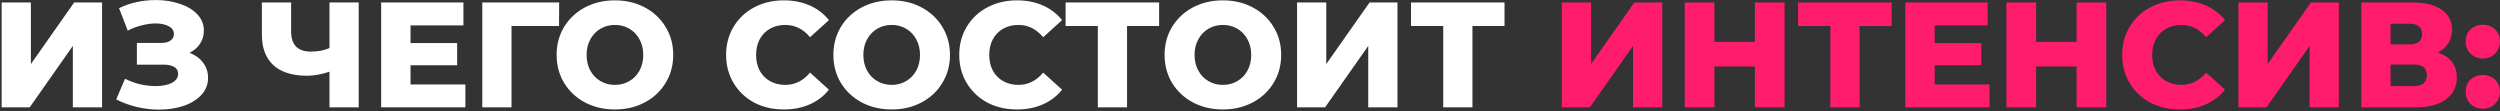 <?xml version="1.0" encoding="UTF-8"?> <svg xmlns="http://www.w3.org/2000/svg" width="1304" height="58" viewBox="0 0 1304 58" fill="none"><rect x="0" y="0" width="1304" height="58" fill="#333333" stroke="none"/> <path d="M0.863 1.28H16.106V33.408L38.698 1.28H53.238V56H37.994V23.95L15.481 56H0.863V1.28ZM98.836 27.546C101.859 28.692 104.23 30.412 105.95 32.705C107.669 34.998 108.529 37.63 108.529 40.6C108.529 43.988 107.383 46.932 105.09 49.434C102.797 51.935 99.696 53.863 95.787 55.218C91.879 56.521 87.579 57.173 82.889 57.173C79.189 57.173 75.411 56.73 71.554 55.844C67.75 54.958 64.102 53.629 60.61 51.857L65.222 41.069C67.672 42.32 70.278 43.284 73.04 43.962C75.854 44.587 78.564 44.9 81.169 44.9C84.609 44.9 87.423 44.352 89.612 43.258C91.801 42.111 92.895 40.522 92.895 38.49C92.895 36.874 92.218 35.675 90.863 34.894C89.508 34.112 87.684 33.721 85.391 33.721H71.398V22.386H84.14C86.224 22.386 87.84 21.969 88.987 21.136C90.133 20.302 90.706 19.181 90.706 17.774C90.706 16.002 89.82 14.647 88.048 13.709C86.276 12.719 83.984 12.224 81.169 12.224C78.876 12.224 76.453 12.563 73.899 13.24C71.346 13.866 68.922 14.778 66.629 15.976L62.096 4.251C67.932 1.436 74.342 0.029 81.326 0.029C85.808 0.029 89.951 0.681 93.755 1.984C97.611 3.234 100.66 5.058 102.901 7.456C105.194 9.853 106.341 12.693 106.341 15.976C106.341 18.53 105.663 20.823 104.308 22.855C103.005 24.836 101.181 26.399 98.836 27.546ZM187.098 1.28V56H171.854V37.395C167.633 38.802 163.751 39.506 160.207 39.506C152.546 39.506 146.683 37.682 142.618 34.034C138.605 30.334 136.599 25.018 136.599 18.087V1.28H151.842V16.367C151.842 23.402 155.282 26.92 162.161 26.92C165.913 26.92 169.144 26.295 171.854 25.044V1.28H187.098ZM242.743 44.04V56H198.811V1.28H241.727V13.24H214.132V22.465H238.444V34.034H214.132V44.04H242.743ZM291.585 13.553H266.805V56H251.561V1.28H291.663L291.585 13.553ZM320.744 57.094C314.959 57.094 309.748 55.87 305.11 53.42C300.524 50.971 296.902 47.584 294.244 43.258C291.638 38.933 290.335 34.06 290.335 28.64C290.335 23.22 291.638 18.347 294.244 14.022C296.902 9.696 300.524 6.309 305.11 3.86C309.748 1.41 314.959 0.186 320.744 0.186C326.529 0.186 331.714 1.41 336.3 3.86C340.938 6.309 344.56 9.696 347.166 14.022C349.824 18.347 351.153 23.22 351.153 28.64C351.153 34.06 349.824 38.933 347.166 43.258C344.56 47.584 340.938 50.971 336.3 53.42C331.714 55.87 326.529 57.094 320.744 57.094ZM320.744 44.274C323.506 44.274 326.008 43.623 328.248 42.32C330.489 41.017 332.261 39.193 333.564 36.848C334.867 34.451 335.518 31.715 335.518 28.64C335.518 25.565 334.867 22.855 333.564 20.51C332.261 18.113 330.489 16.263 328.248 14.96C326.008 13.657 323.506 13.006 320.744 13.006C317.982 13.006 315.48 13.657 313.24 14.96C310.999 16.263 309.227 18.113 307.924 20.51C306.621 22.855 305.97 25.565 305.97 28.64C305.97 31.715 306.621 34.451 307.924 36.848C309.227 39.193 310.999 41.017 313.24 42.32C315.48 43.623 317.982 44.274 320.744 44.274ZM408.834 57.094C403.102 57.094 397.942 55.896 393.356 53.498C388.822 51.049 385.252 47.662 382.647 43.336C380.041 39.011 378.738 34.112 378.738 28.64C378.738 23.168 380.041 18.269 382.647 13.944C385.252 9.618 388.822 6.257 393.356 3.86C397.942 1.41 403.102 0.186 408.834 0.186C413.837 0.186 418.345 1.072 422.358 2.843C426.371 4.615 429.706 7.169 432.364 10.504L422.514 19.416C418.97 15.142 414.671 13.006 409.616 13.006C406.645 13.006 403.987 13.657 401.642 14.96C399.349 16.263 397.551 18.113 396.248 20.51C394.998 22.855 394.372 25.565 394.372 28.64C394.372 31.715 394.998 34.451 396.248 36.848C397.551 39.193 399.349 41.017 401.642 42.32C403.987 43.623 406.645 44.274 409.616 44.274C414.671 44.274 418.97 42.138 422.514 37.864L432.364 46.776C429.706 50.111 426.371 52.665 422.358 54.437C418.345 56.209 413.837 57.094 408.834 57.094ZM465.102 57.094C459.317 57.094 454.105 55.87 449.467 53.42C444.881 50.971 441.259 47.584 438.601 43.258C435.996 38.933 434.693 34.06 434.693 28.64C434.693 23.22 435.996 18.347 438.601 14.022C441.259 9.696 444.881 6.309 449.467 3.86C454.105 1.41 459.317 0.186 465.102 0.186C470.886 0.186 476.072 1.41 480.658 3.86C485.296 6.309 488.918 9.696 491.524 14.022C494.181 18.347 495.51 23.22 495.51 28.64C495.51 34.06 494.181 38.933 491.524 43.258C488.918 47.584 485.296 50.971 480.658 53.42C476.072 55.87 470.886 57.094 465.102 57.094ZM465.102 44.274C467.864 44.274 470.365 43.623 472.606 42.32C474.847 41.017 476.619 39.193 477.922 36.848C479.225 34.451 479.876 31.715 479.876 28.64C479.876 25.565 479.225 22.855 477.922 20.51C476.619 18.113 474.847 16.263 472.606 14.96C470.365 13.657 467.864 13.006 465.102 13.006C462.34 13.006 459.838 13.657 457.597 14.96C455.356 16.263 453.584 18.113 452.281 20.51C450.979 22.855 450.327 25.565 450.327 28.64C450.327 31.715 450.979 34.451 452.281 36.848C453.584 39.193 455.356 41.017 457.597 42.32C459.838 43.623 462.34 44.274 465.102 44.274ZM530.443 57.094C524.71 57.094 519.551 55.896 514.965 53.498C510.431 51.049 506.861 47.662 504.255 43.336C501.649 39.011 500.347 34.112 500.347 28.64C500.347 23.168 501.649 18.269 504.255 13.944C506.861 9.618 510.431 6.257 514.965 3.86C519.551 1.41 524.71 0.186 530.443 0.186C535.446 0.186 539.953 1.072 543.966 2.843C547.979 4.615 551.314 7.169 553.972 10.504L544.123 19.416C540.579 15.142 536.279 13.006 531.224 13.006C528.254 13.006 525.596 13.657 523.251 14.96C520.958 16.263 519.16 18.113 517.857 20.51C516.606 22.855 515.981 25.565 515.981 28.64C515.981 31.715 516.606 34.451 517.857 36.848C519.16 39.193 520.958 41.017 523.251 42.32C525.596 43.623 528.254 44.274 531.224 44.274C536.279 44.274 540.579 42.138 544.123 37.864L553.972 46.776C551.314 50.111 547.979 52.665 543.966 54.437C539.953 56.209 535.446 57.094 530.443 57.094ZM604.595 13.553H587.866V56H572.623V13.553H555.816V1.28H604.595V13.553ZM637.857 57.094C632.073 57.094 626.861 55.87 622.223 53.42C617.637 50.971 614.015 47.584 611.357 43.258C608.752 38.933 607.449 34.06 607.449 28.64C607.449 23.22 608.752 18.347 611.357 14.022C614.015 9.696 617.637 6.309 622.223 3.86C626.861 1.41 632.073 0.186 637.857 0.186C643.642 0.186 648.827 1.41 653.414 3.86C658.052 6.309 661.674 9.696 664.279 14.022C666.937 18.347 668.266 23.22 668.266 28.64C668.266 34.06 666.937 38.933 664.279 43.258C661.674 47.584 658.052 50.971 653.414 53.42C648.827 55.87 643.642 57.094 637.857 57.094ZM637.857 44.274C640.619 44.274 643.121 43.623 645.362 42.32C647.603 41.017 649.375 39.193 650.678 36.848C651.98 34.451 652.632 31.715 652.632 28.64C652.632 25.565 651.98 22.855 650.678 20.51C649.375 18.113 647.603 16.263 645.362 14.96C643.121 13.657 640.619 13.006 637.857 13.006C635.095 13.006 632.594 13.657 630.353 14.96C628.112 16.263 626.34 18.113 625.037 20.51C623.734 22.855 623.083 25.565 623.083 28.64C623.083 31.715 623.734 34.451 625.037 36.848C626.34 39.193 628.112 41.017 630.353 42.32C632.594 43.623 635.095 44.274 637.857 44.274ZM676.542 1.28H691.785V33.408L714.377 1.28H728.917V56H713.673V23.95L691.16 56H676.542V1.28ZM784.756 13.553H768.027V56H752.783V13.553H735.977V1.28H784.756V13.553Z" fill="white"></path> <path d="M814.64 1.28H829.883V33.408L852.475 1.28H867.015V56H851.771V23.95L829.258 56H814.64V1.28ZM930.827 1.28V56H915.349V34.659H894.243V56H878.765V1.28H894.243V21.839H915.349V1.28H930.827ZM986.673 13.553H969.944V56H954.701V13.553H937.894V1.28H986.673V13.553ZM1037.74 44.04V56H993.808V1.28H1036.72V13.24H1009.13V22.465H1033.44V34.034H1009.13V44.04H1037.74ZM1098.62 1.28V56H1083.14V34.659H1062.04V56H1046.56V1.28H1062.04V21.839H1083.14V1.28H1098.62ZM1137.03 57.094C1131.3 57.094 1126.14 55.896 1121.56 53.498C1117.02 51.049 1113.45 47.662 1110.85 43.336C1108.24 39.011 1106.94 34.112 1106.94 28.64C1106.94 23.168 1108.24 18.269 1110.85 13.944C1113.45 9.618 1117.02 6.257 1121.56 3.86C1126.14 1.41 1131.3 0.186 1137.03 0.186C1142.04 0.186 1146.55 1.072 1150.56 2.843C1154.57 4.615 1157.91 7.169 1160.56 10.504L1150.71 19.416C1147.17 15.142 1142.87 13.006 1137.82 13.006C1134.85 13.006 1132.19 13.657 1129.84 14.96C1127.55 16.263 1125.75 18.113 1124.45 20.51C1123.2 22.855 1122.57 25.565 1122.57 28.64C1122.57 31.715 1123.2 34.451 1124.45 36.848C1125.75 39.193 1127.55 41.017 1129.84 42.32C1132.19 43.623 1134.85 44.274 1137.82 44.274C1142.87 44.274 1147.17 42.138 1150.71 37.864L1160.56 46.776C1157.91 50.111 1154.57 52.665 1150.56 54.437C1146.55 56.209 1142.04 57.094 1137.03 57.094ZM1167.56 1.28H1182.8V33.408L1205.39 1.28H1219.93V56H1204.69V23.95L1182.17 56H1167.56V1.28ZM1271.55 27.389C1274.78 28.431 1277.23 30.047 1278.9 32.236C1280.62 34.425 1281.48 37.135 1281.48 40.366C1281.48 45.212 1279.57 49.043 1275.77 51.857C1272.02 54.619 1266.68 56 1259.74 56H1231.68V1.28H1258.26C1264.83 1.28 1269.91 2.531 1273.5 5.032C1277.15 7.482 1278.97 10.973 1278.97 15.507C1278.97 18.165 1278.32 20.51 1277.02 22.543C1275.77 24.575 1273.95 26.191 1271.55 27.389ZM1246.92 23.168H1256.77C1261.15 23.168 1263.34 21.37 1263.34 17.774C1263.34 14.178 1261.15 12.38 1256.77 12.38H1246.92V23.168ZM1259.12 44.9C1263.6 44.9 1265.84 42.998 1265.84 39.193C1265.84 35.493 1263.6 33.643 1259.12 33.643H1246.92V44.9H1259.12ZM1295.01 30.516C1292.51 30.516 1290.4 29.682 1288.68 28.015C1286.96 26.347 1286.1 24.236 1286.1 21.683C1286.1 19.077 1286.93 16.966 1288.6 15.351C1290.32 13.735 1292.46 12.928 1295.01 12.928C1297.62 12.928 1299.75 13.735 1301.42 15.351C1303.09 16.966 1303.92 19.077 1303.92 21.683C1303.92 24.236 1303.06 26.347 1301.34 28.015C1299.68 29.682 1297.56 30.516 1295.01 30.516ZM1295.01 56.703C1292.51 56.703 1290.4 55.87 1288.68 54.202C1286.96 52.534 1286.1 50.424 1286.1 47.87C1286.1 45.264 1286.93 43.154 1288.6 41.538C1290.32 39.923 1292.46 39.115 1295.01 39.115C1297.62 39.115 1299.75 39.923 1301.42 41.538C1303.09 43.154 1303.92 45.264 1303.92 47.87C1303.92 50.424 1303.06 52.534 1301.34 54.202C1299.68 55.87 1297.56 56.703 1295.01 56.703Z" fill="#FF1C6D"></path> </svg> 